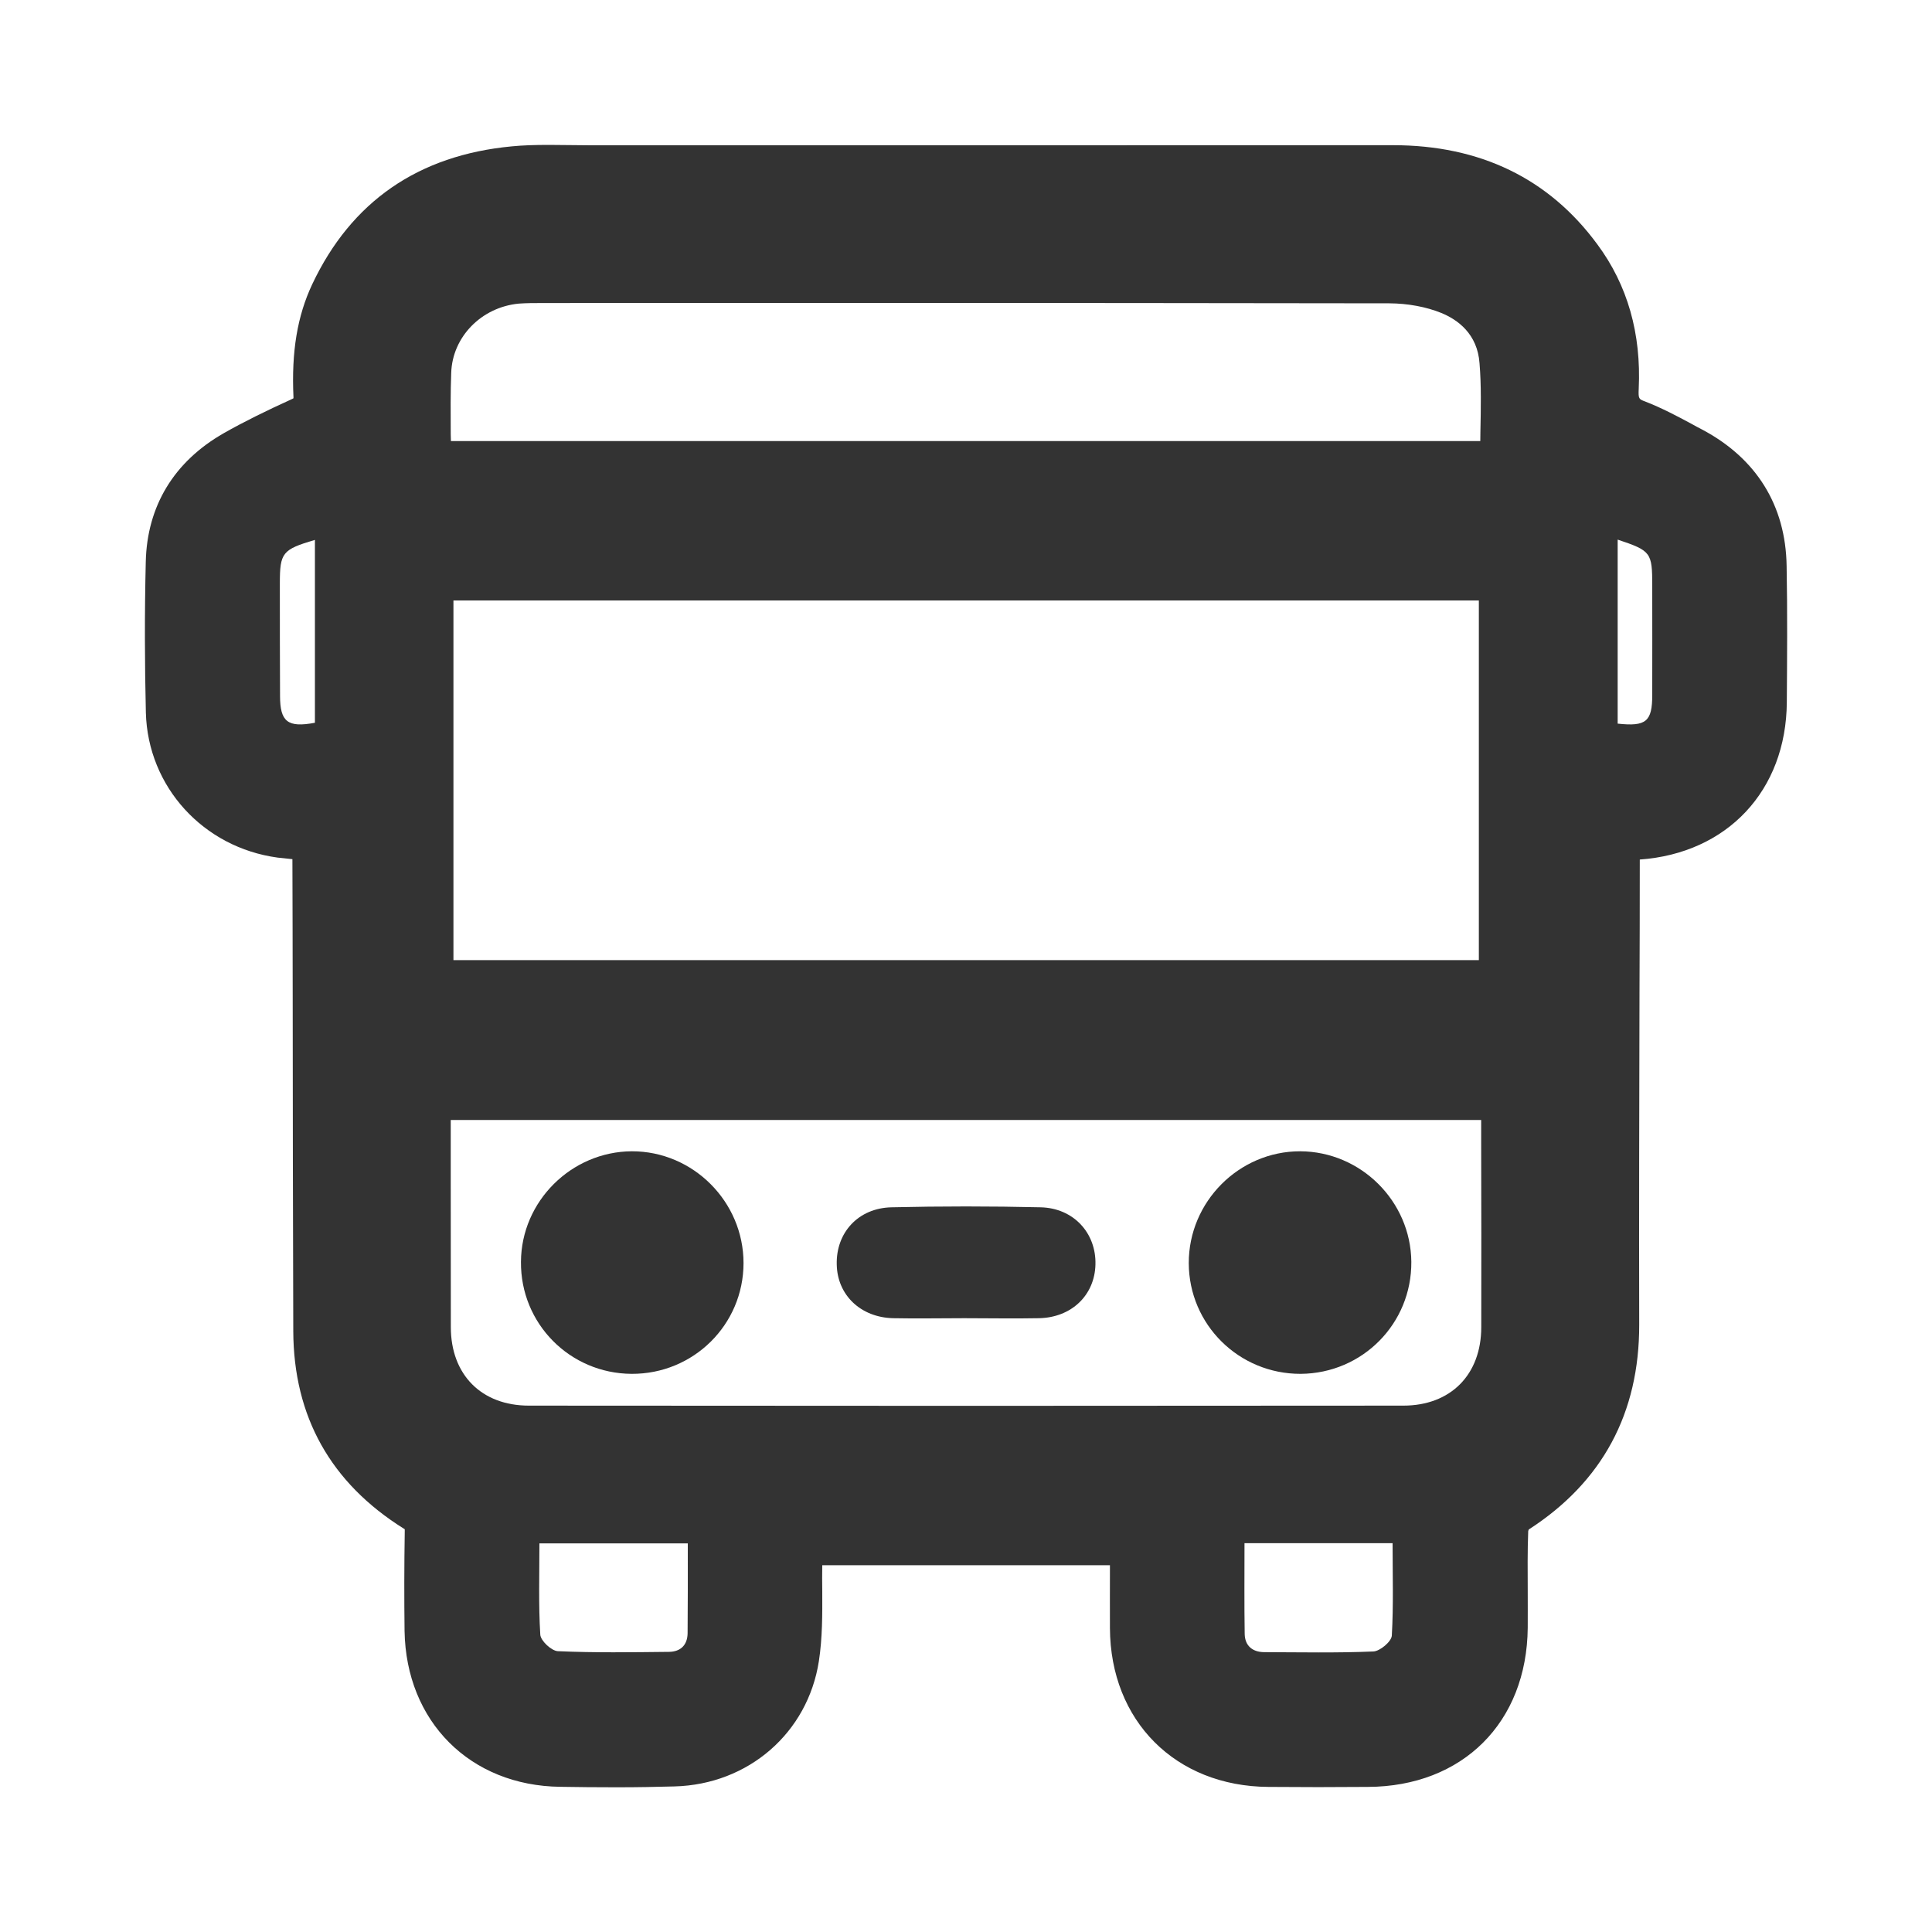 <?xml version="1.0" encoding="utf-8"?>
<!-- Generator: Adobe Illustrator 16.0.0, SVG Export Plug-In . SVG Version: 6.00 Build 0)  -->
<!DOCTYPE svg PUBLIC "-//W3C//DTD SVG 1.1//EN" "http://www.w3.org/Graphics/SVG/1.1/DTD/svg11.dtd">
<svg version="1.1" id="Шар_1" xmlns="http://www.w3.org/2000/svg" xmlns:xlink="http://www.w3.org/1999/xlink" x="0px" y="0px"
	 width="20px" height="20px" viewBox="114.5 6.5 20 20" enable-background="new 114.5 6.5 20 20" xml:space="preserve">
<g>
	<path fill-rule="evenodd" clip-rule="evenodd" fill="#333333" d="M132.995,12.357c-0.01-0.625-0.313-1.113-0.876-1.411
		c-0.035-0.018-0.071-0.037-0.106-0.057c-0.152-0.082-0.313-0.167-0.483-0.233c-0.064-0.024-0.071-0.026-0.066-0.131
		c0.027-0.57-0.115-1.073-0.428-1.495c-0.502-0.683-1.215-1.027-2.116-1.027h-0.006c-1.249,0.001-2.496,0.001-3.746,0.001l-3.739,0
		l-0.815,0c-0.069,0-0.14-0.001-0.212-0.002C120.327,8.001,120.255,8,120.182,8c-0.149,0-0.271,0.004-0.383,0.015
		c-0.968,0.091-1.663,0.571-2.067,1.428c-0.154,0.327-0.216,0.697-0.194,1.169c0,0.004,0,0.008,0,0.011
		c-0.002,0.001-0.006,0.004-0.011,0.006c-0.279,0.127-0.506,0.239-0.71,0.355c-0.517,0.295-0.795,0.756-0.808,1.332
		c-0.013,0.539-0.011,1.063,0.001,1.561c0.02,0.768,0.595,1.397,1.365,1.501c0.052,0.006,0.103,0.011,0.152,0.016v0.006
		c0.002,0.469,0.002,0.939,0.003,1.408c0.001,1.139,0.002,2.314,0.006,3.471c0.003,0.886,0.388,1.573,1.145,2.046
		c0.003,0.002,0.006,0.003,0.009,0.006c0,0.003,0,0.01,0,0.018c-0.006,0.369-0.006,0.706-0.002,1.034
		c0.015,0.938,0.678,1.603,1.613,1.614c0.173,0.003,0.377,0.005,0.583,0.005c0.22,0,0.415-0.004,0.598-0.009
		c0.766-0.02,1.38-0.555,1.495-1.297c0.037-0.242,0.036-0.486,0.035-0.722c-0.001-0.093-0.002-0.182,0-0.271h2.978v0.047
		c0,0.202-0.001,0.403,0,0.604c0.004,0.96,0.678,1.638,1.641,1.644c0.343,0.003,0.686,0.003,1.029,0
		c0.981-0.004,1.646-0.667,1.655-1.647c0.001-0.124,0-0.249,0-0.373c-0.001-0.206-0.003-0.419,0.005-0.627
		c0-0.004,0.004-0.012,0.006-0.018c0.761-0.491,1.145-1.204,1.143-2.121c-0.003-1.141,0.001-2.301,0.003-3.421
		c0.002-0.466,0.003-0.93,0.003-1.393c0.905-0.065,1.516-0.713,1.522-1.629C133,13.32,133.004,12.839,132.995,12.357z
		 M117.76,13.982c-0.281,0.053-0.361-0.01-0.361-0.277c-0.002-0.388-0.002-0.777-0.002-1.165c0-0.319,0.025-0.351,0.363-0.451
		C117.76,12.721,117.76,13.352,117.76,13.982z M119.166,10.996c-0.001-0.221-0.003-0.429,0.005-0.637
		c0.012-0.372,0.313-0.679,0.699-0.716c0.079-0.006,0.164-0.006,0.247-0.006l1.42-0.001c0.736,0,1.473,0,2.209,0
		c1.41,0,3.269,0.001,5.137,0.004c0.19,0.001,0.381,0.036,0.538,0.1c0.168,0.069,0.373,0.215,0.395,0.52
		c0.019,0.232,0.014,0.467,0.009,0.713c0,0.031-0.001,0.063-0.001,0.093h-10.656C119.167,11.043,119.167,11.019,119.166,10.996z
		 M129.809,12.716v3.723h-10.615v-3.723H129.809z M121.618,23.408c-0.002,0.12-0.071,0.191-0.194,0.192
		c-0.383,0.004-0.767,0.01-1.149-0.007c-0.066-0.003-0.179-0.108-0.182-0.172c-0.019-0.309-0.009-0.621-0.009-0.944
		c0.514,0,1.014,0,1.536,0C121.62,22.799,121.621,23.103,121.618,23.408z M128.908,23.432c-0.004,0.062-0.123,0.161-0.191,0.164
		c-0.377,0.016-0.755,0.008-1.133,0.007c-0.12-0.002-0.196-0.067-0.199-0.187c-0.005-0.312-0.002-0.62-0.002-0.941
		c0.525,0,1.021,0,1.533,0C128.916,22.801,128.926,23.117,128.908,23.432z M129.834,20.238c0,0.493-0.317,0.813-0.807,0.813
		c-3.018,0.003-6.035,0.003-9.052,0c-0.49,0-0.808-0.319-0.808-0.813c-0.001-0.511-0.001-1.022-0.001-1.534v-0.61h10.667v0.21
		C129.835,18.948,129.835,19.593,129.834,20.238z M131.604,13.694c0,0.275-0.063,0.329-0.358,0.297c0-0.631,0-1.263,0-1.905
		c0.346,0.116,0.358,0.132,0.358,0.478C131.604,12.94,131.605,13.318,131.604,13.694z"/>
	<path fill-rule="evenodd" clip-rule="evenodd" fill="#333333" d="M121.041,18.418c-0.626,0.003-1.145,0.518-1.148,1.144
		c-0.006,0.639,0.505,1.156,1.145,1.16c0.641,0.003,1.158-0.509,1.159-1.146C122.197,18.94,121.675,18.417,121.041,18.418z"/>
	<path fill-rule="evenodd" clip-rule="evenodd" fill="#333333" d="M127.96,18.418c-0.633-0.001-1.155,0.522-1.154,1.158
		c0.002,0.637,0.52,1.148,1.159,1.146c0.641-0.005,1.15-0.522,1.145-1.16C129.104,18.934,128.587,18.421,127.96,18.418z"/>
	<path fill-rule="evenodd" clip-rule="evenodd" fill="#333333" d="M125.273,18.998c-0.516-0.012-1.03-0.012-1.545,0
		c-0.345,0.008-0.575,0.264-0.566,0.593c0.006,0.315,0.247,0.547,0.584,0.555c0.246,0.005,0.491,0,0.736,0
		c0.258,0,0.516,0.005,0.772,0c0.338-0.006,0.578-0.238,0.586-0.555C125.849,19.265,125.614,19.006,125.273,18.998z"/>
</g>
</svg>
